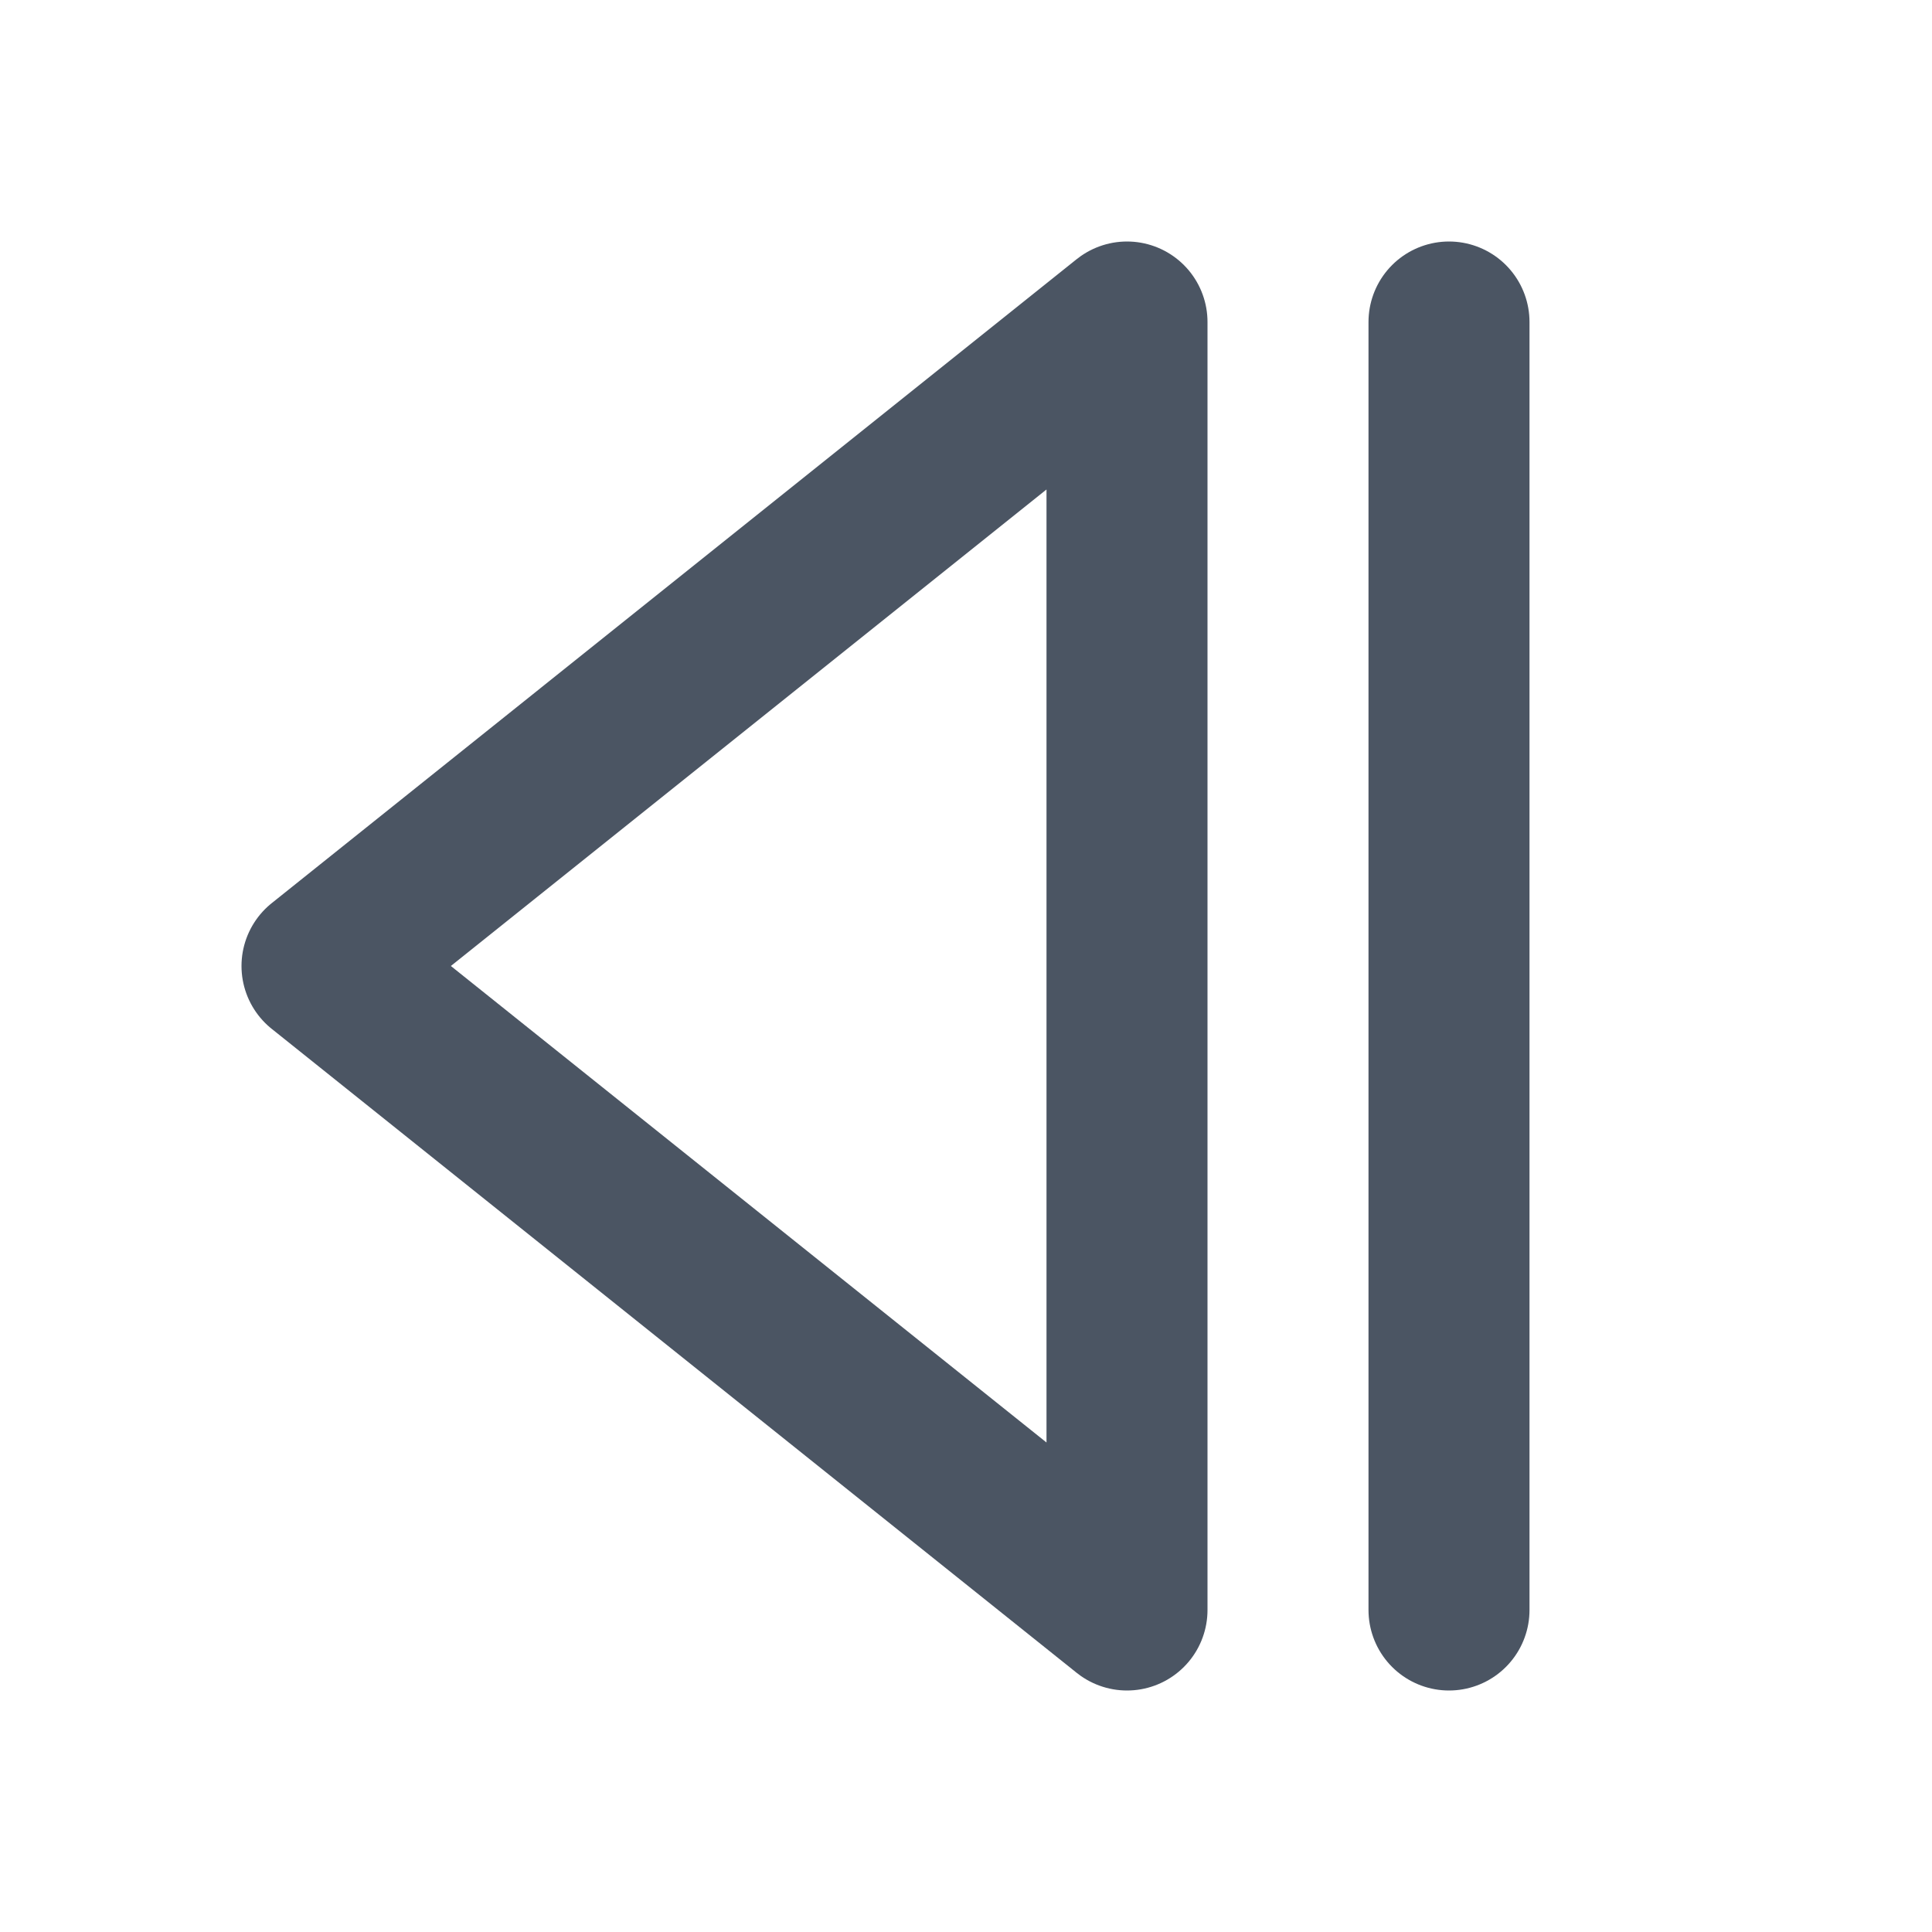 <svg xmlns="http://www.w3.org/2000/svg" width="24" height="24" viewBox="0 0 24 24" fill="none" stroke="#4b5563" stroke-width="2" stroke-linecap="round" stroke-linejoin="round" class="lucide lucide-step-back-icon lucide-step-back"><line x1="18" x2="18" y1="20" y2="4"/><polygon points="14,20 4,12 14,4"/></svg>